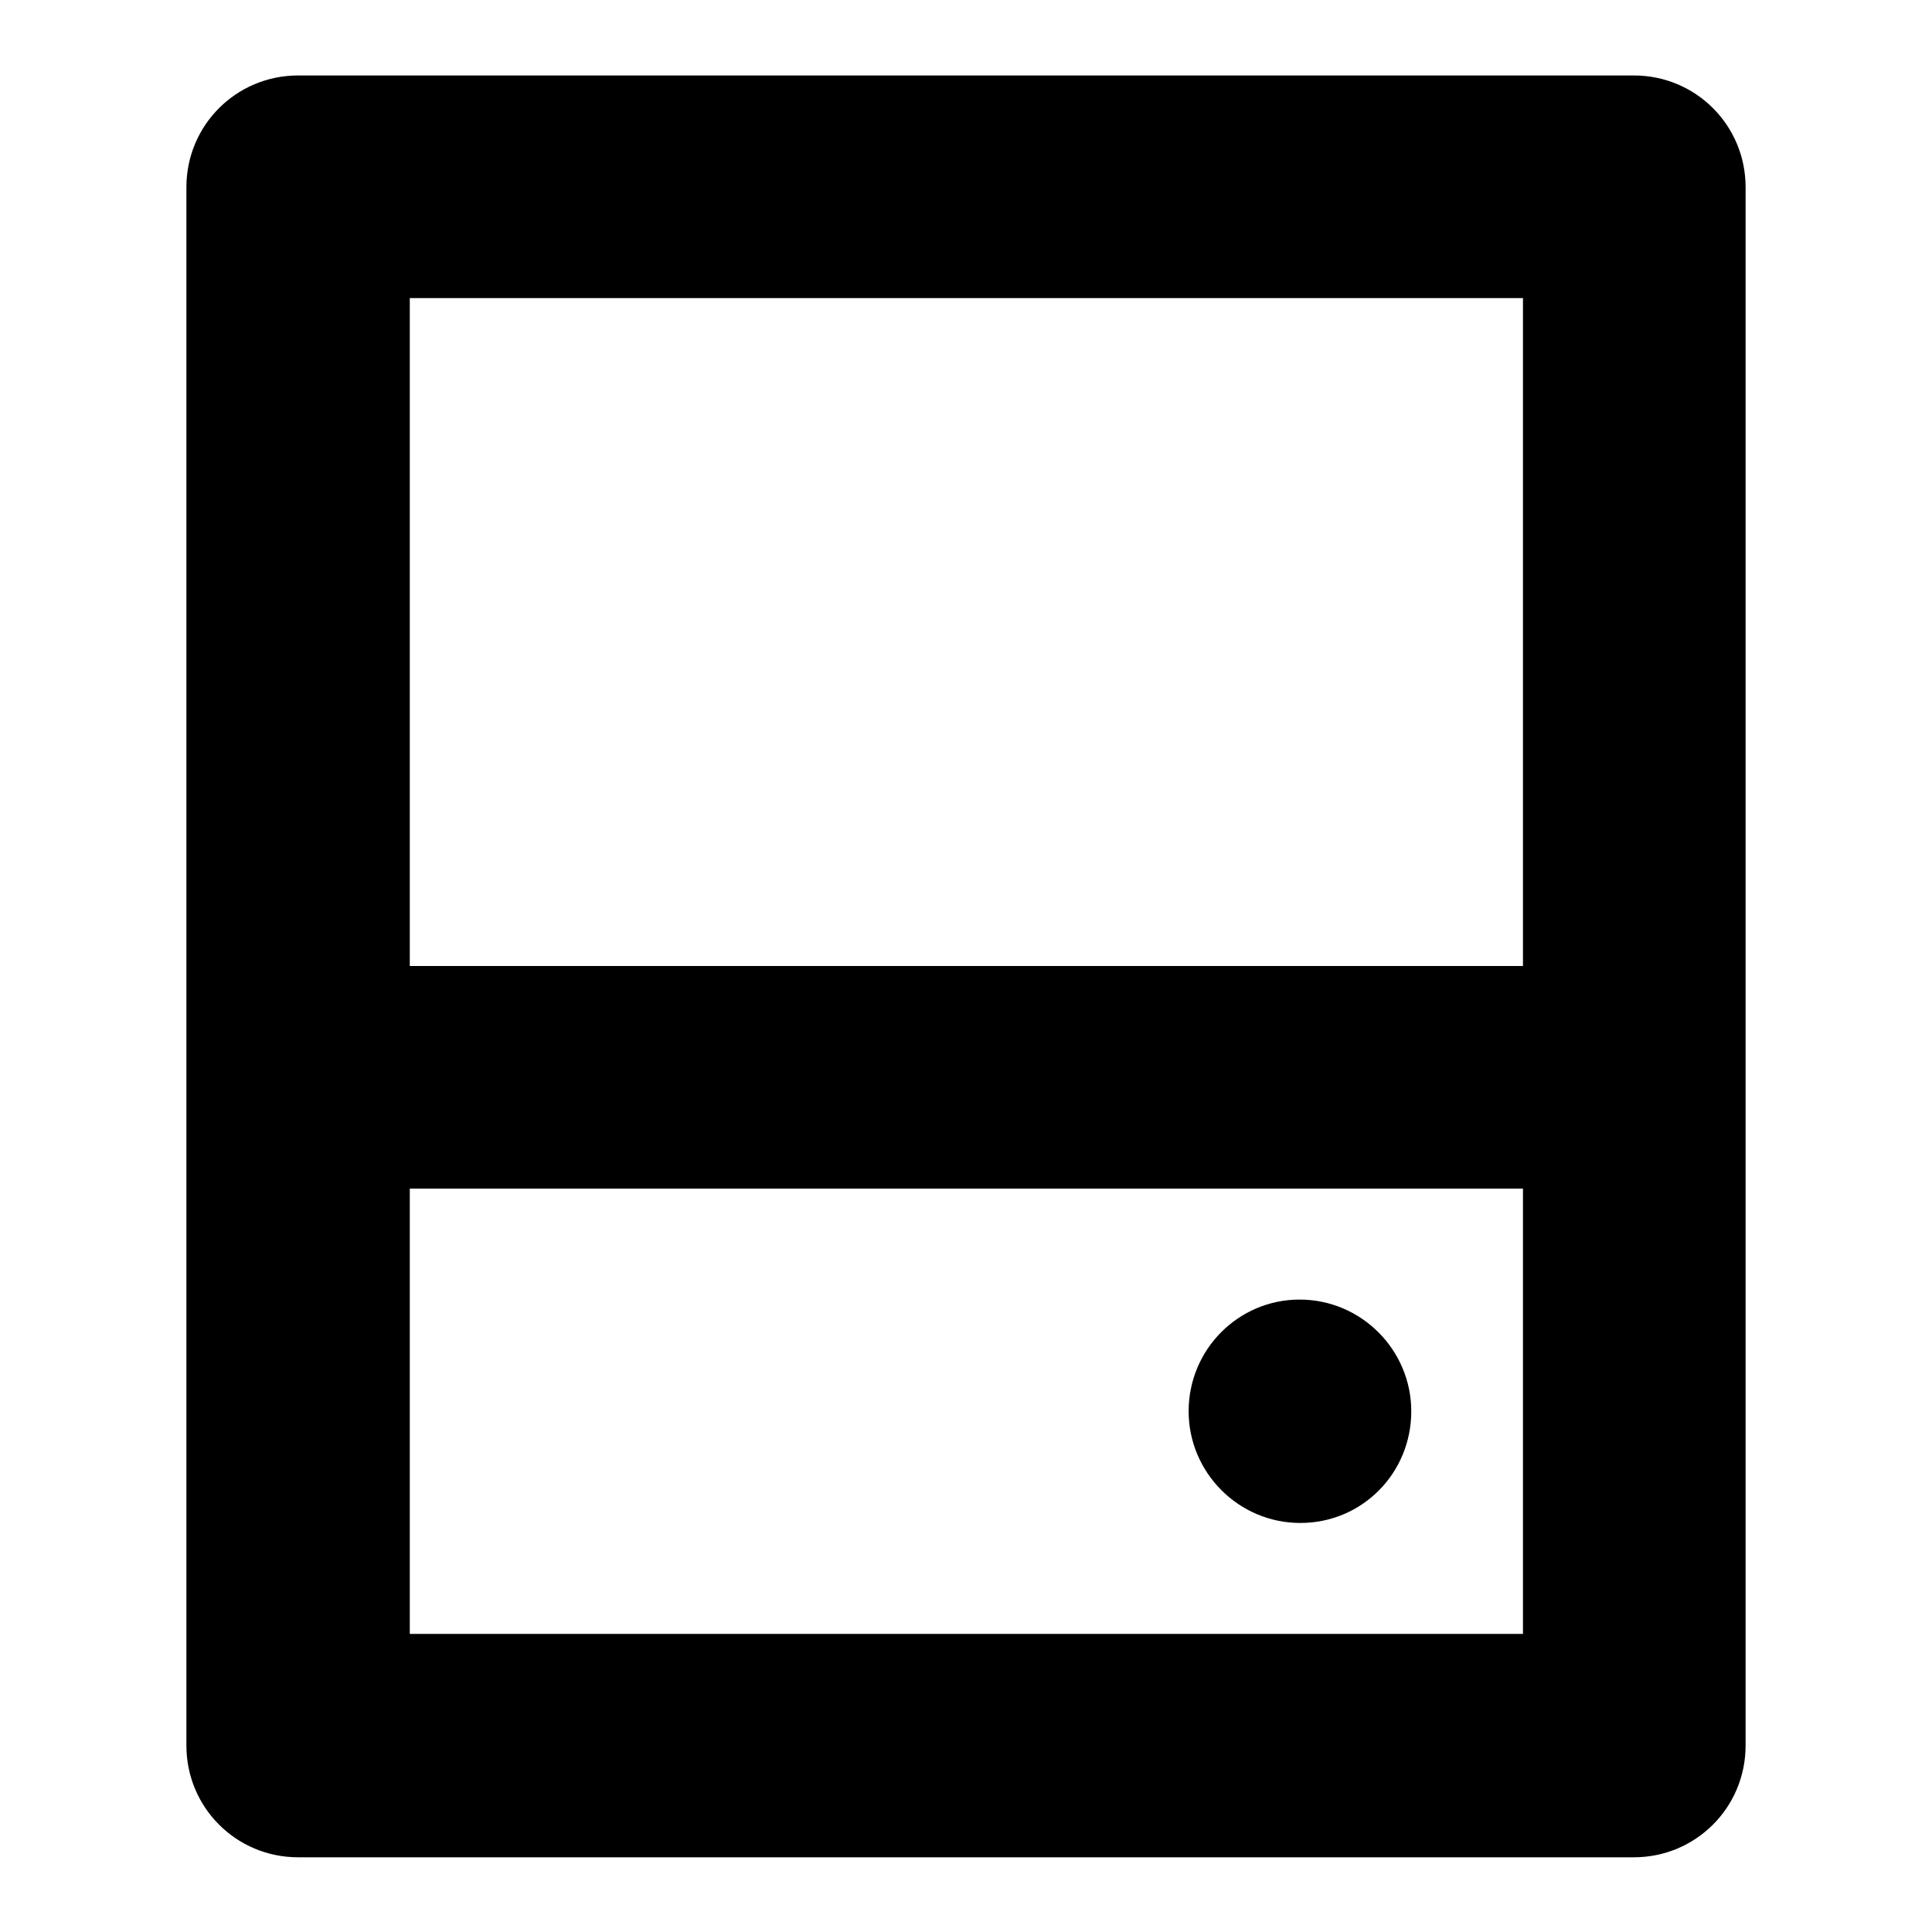 <?xml version="1.0" encoding="utf-8"?>
<!-- Svg Vector Icons : http://www.onlinewebfonts.com/icon -->
<!DOCTYPE svg PUBLIC "-//W3C//DTD SVG 1.1//EN" "http://www.w3.org/Graphics/SVG/1.1/DTD/svg11.dtd">
<svg version="1.1" xmlns="http://www.w3.org/2000/svg" xmlns:xlink="http://www.w3.org/1999/xlink" x="0px" y="0px" viewBox="0 0 256 256" enable-background="new 0 0 256 256" xml:space="preserve">
<g><g><path fill="#000000" d="M216.5,10h-177c-8.2,0-14.8,6.6-14.8,14.8v206.5c0,8.2,6.6,14.8,14.8,14.8h177c8.2,0,14.8-6.6,14.8-14.8V24.8C231.3,16.6,224.7,10,216.5,10z M201.8,216.5H54.3v-59h147.5V216.5z M201.8,128H54.3V39.5h147.5V128z"/><path fill="#000000" d="M157.5,187c0,8.1,6.6,14.8,14.8,14.8c8.2,0,14.7-6.6,14.7-14.8c0-8.1-6.6-14.8-14.8-14.8C164.1,172.2,157.5,178.8,157.5,187z"/></g></g>
</svg>